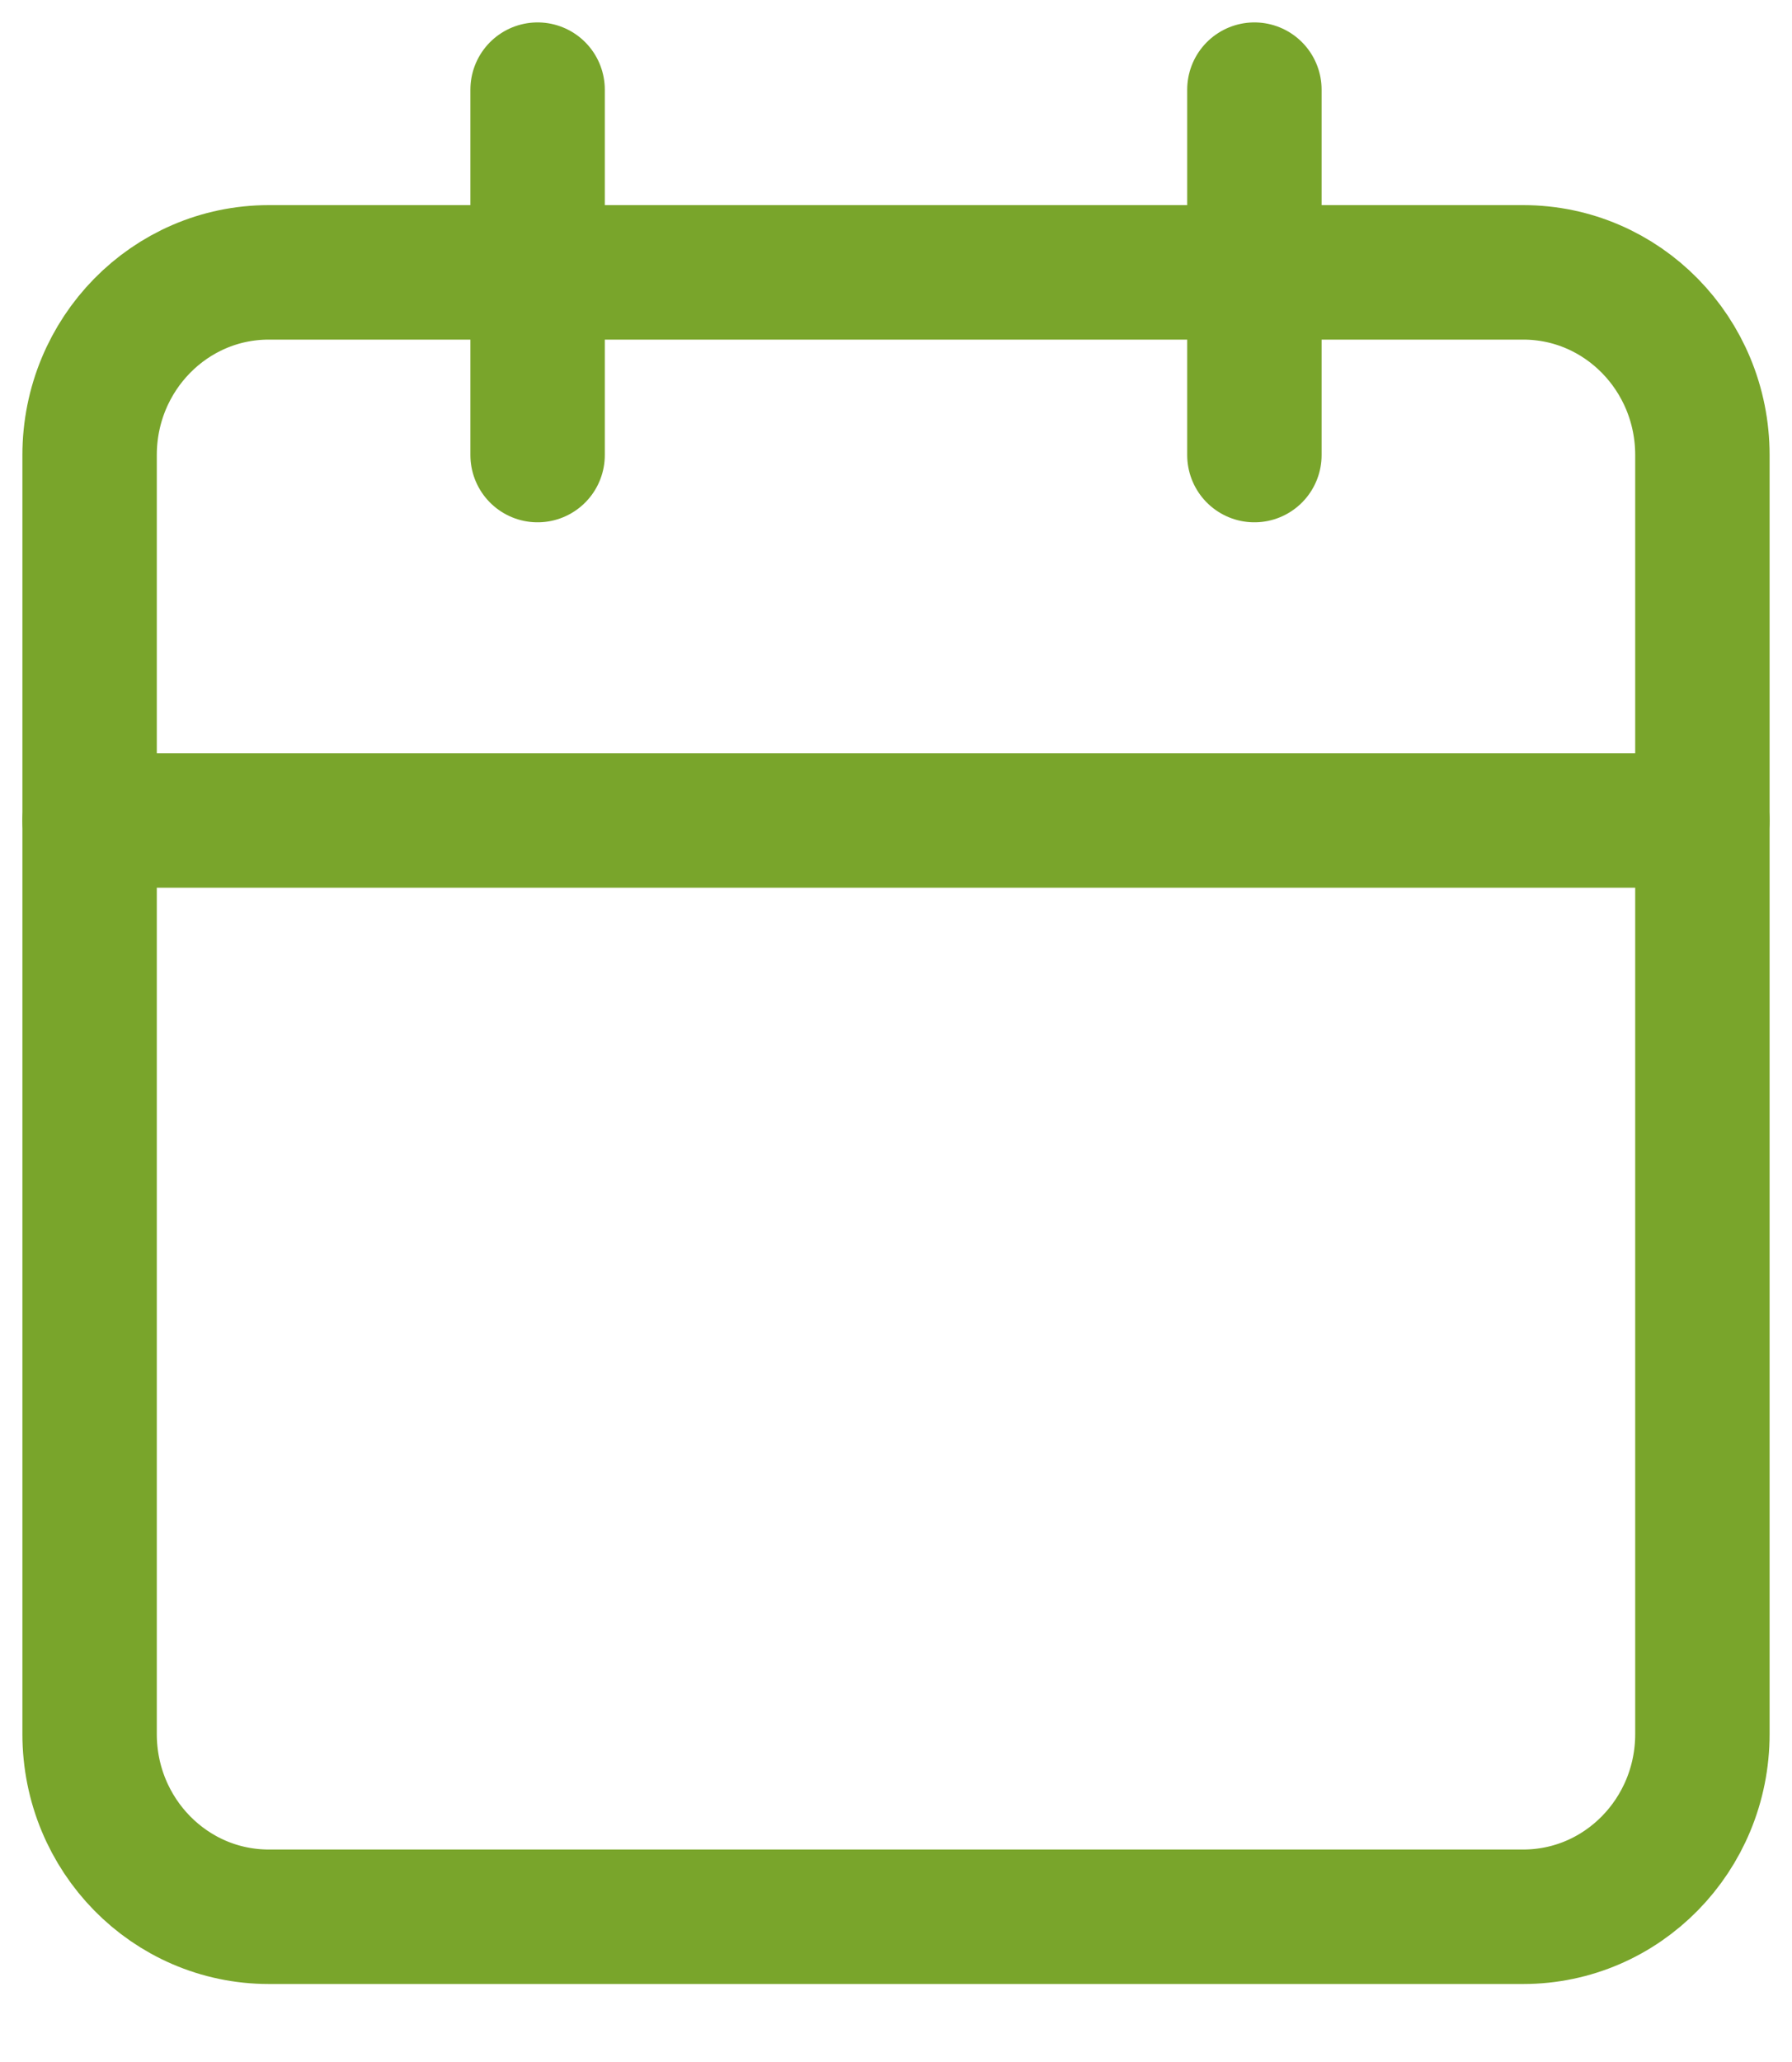 <?xml version="1.0" encoding="UTF-8"?> <svg xmlns="http://www.w3.org/2000/svg" width="20" height="23" viewBox="0 0 20 23" fill="none"><path d="M17 3.038H3C1.895 3.038 1 3.95 1 5.076V19.342C1 20.468 1.895 21.38 3 21.38H17C18.105 21.38 19 20.468 19 19.342V5.076C19 3.95 18.105 3.038 17 3.038Z" stroke="#79A52B" stroke-width="1.5" stroke-linecap="round" stroke-linejoin="round"></path><path d="M14 1V5.076" stroke="#79A52B" stroke-width="1.5" stroke-linecap="round" stroke-linejoin="round"></path><path d="M6 1V5.076" stroke="#79A52B" stroke-width="1.5" stroke-linecap="round" stroke-linejoin="round"></path><path d="M1 9.152H19" stroke="#79A52B" stroke-width="1.5" stroke-linecap="round" stroke-linejoin="round"></path></svg> 